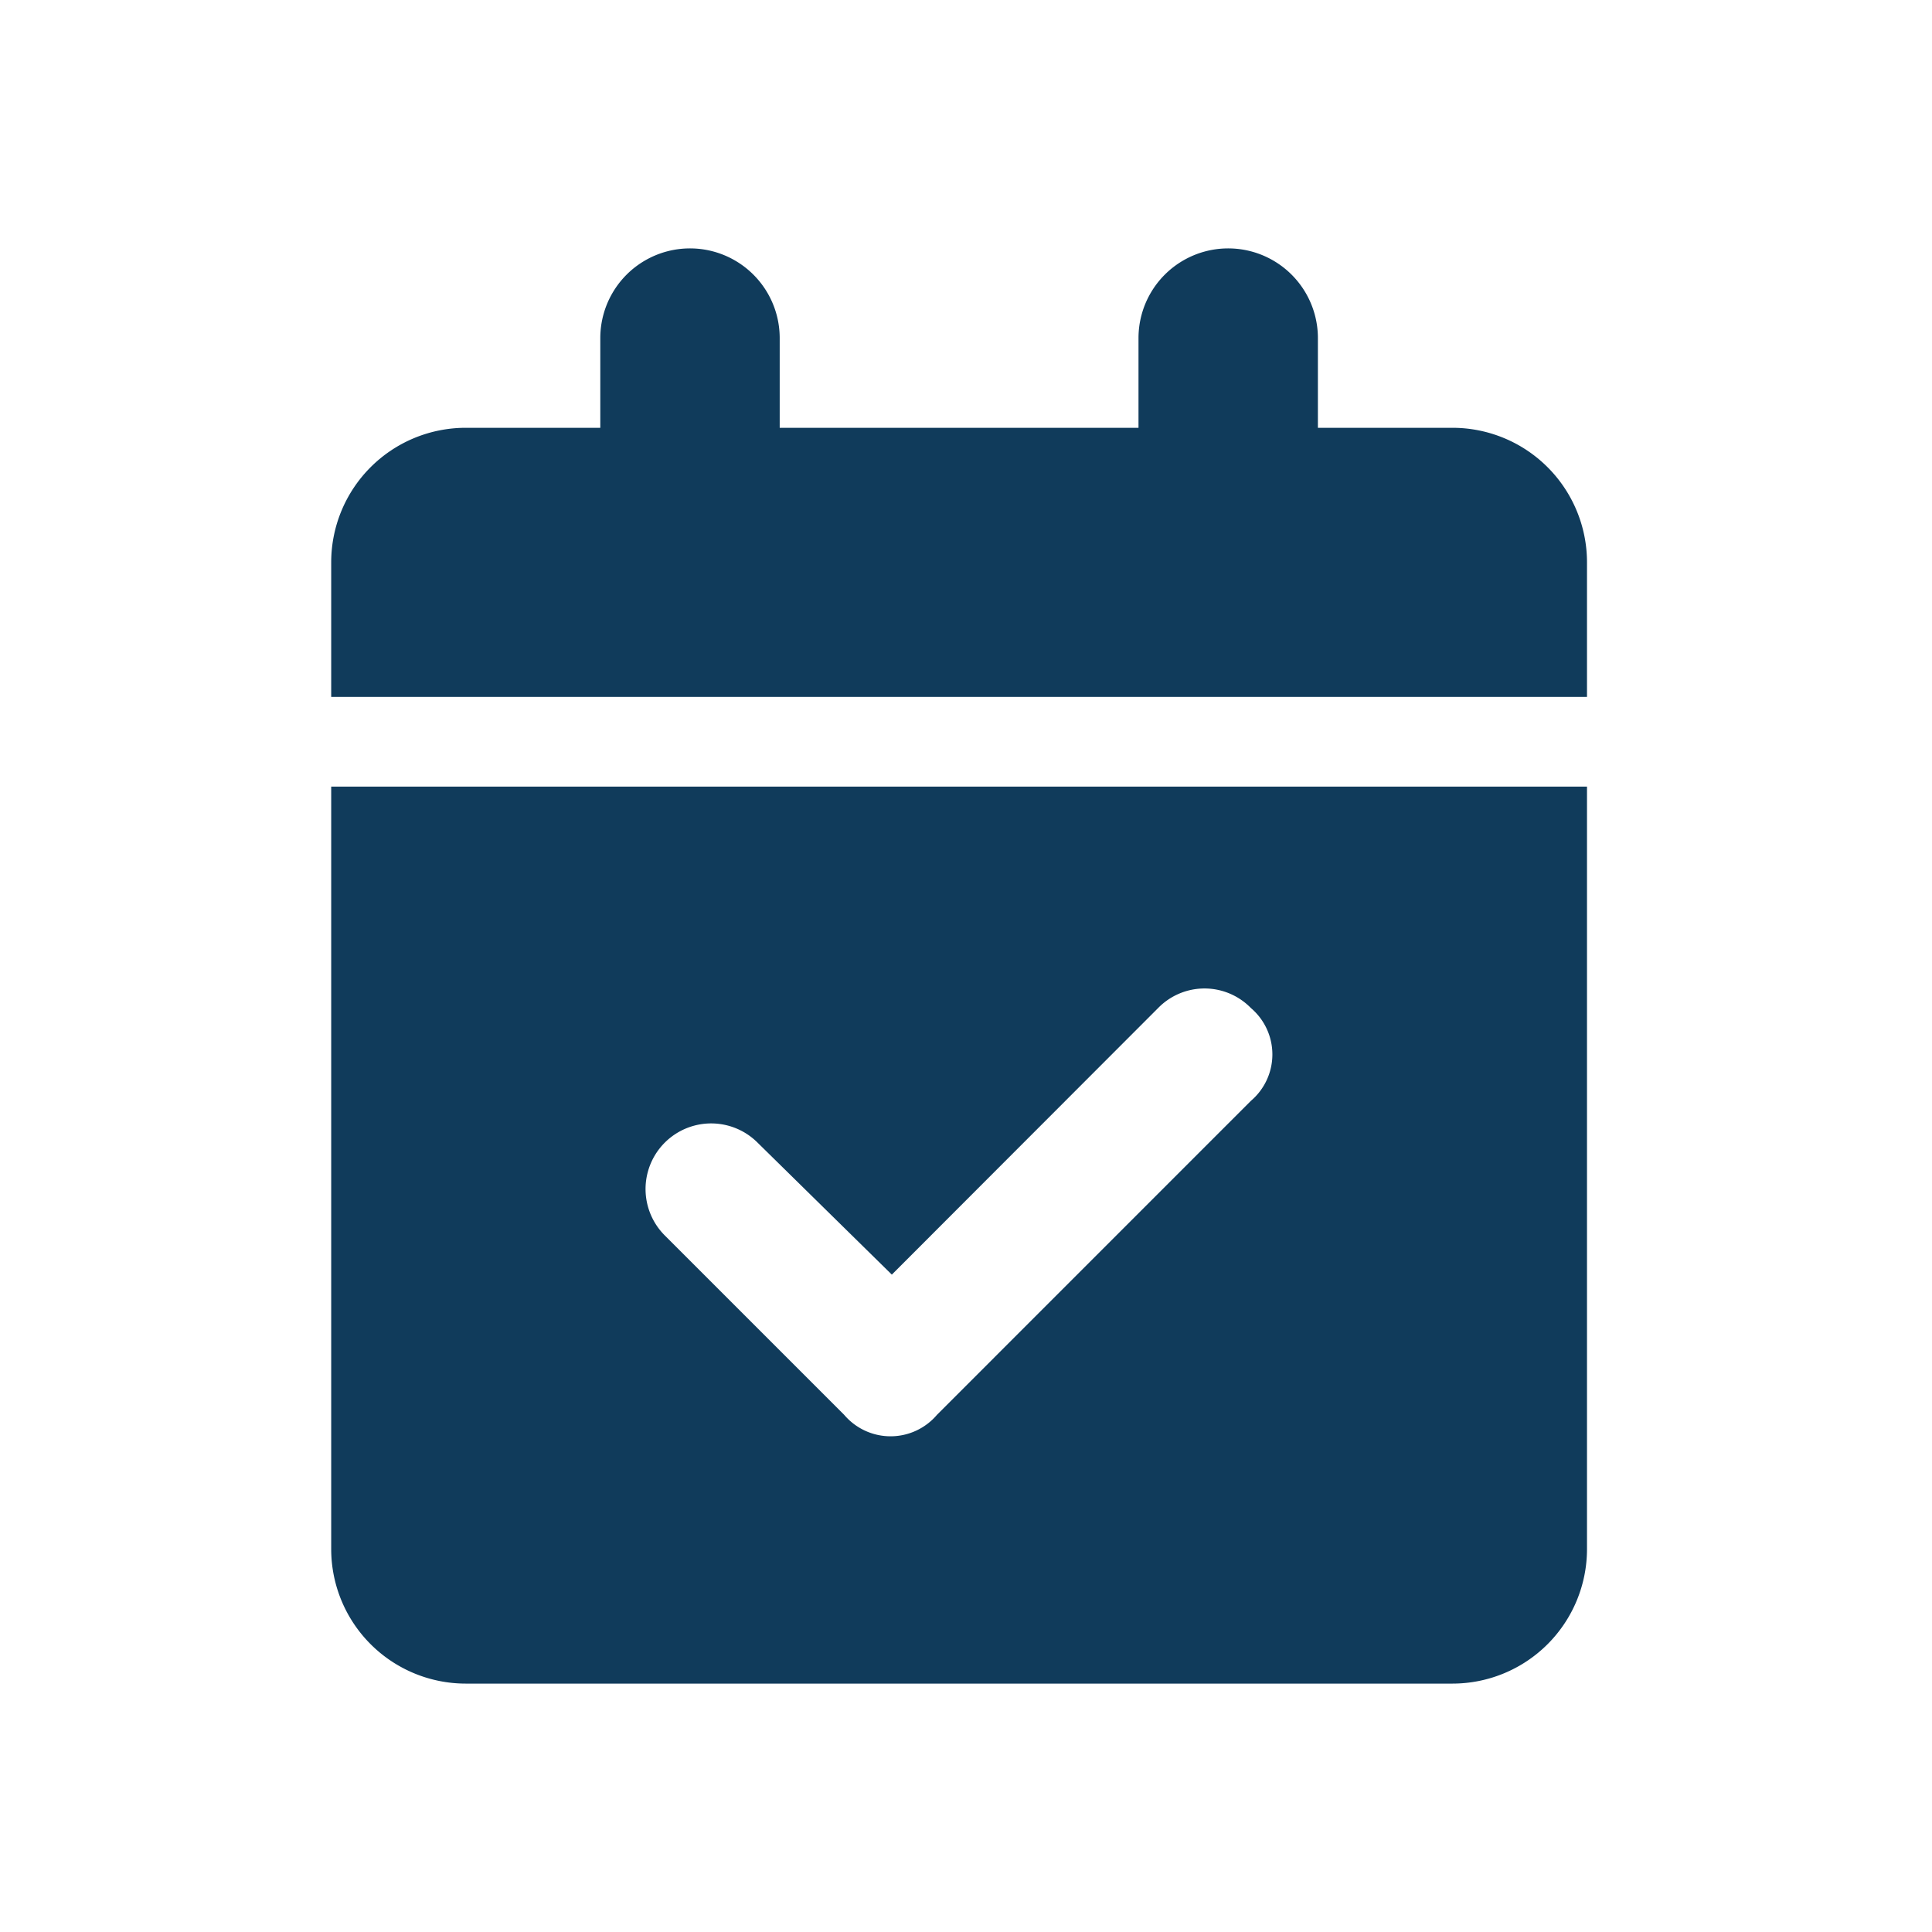 <svg xmlns="http://www.w3.org/2000/svg" width="70" height="70" viewBox="0 0 70 70"><g transform="translate(-781 -131)"><g opacity="0"><rect width="70" height="70" transform="translate(781 131)" fill="#fff" opacity="0.56"/></g><path d="M16.25,3.25V6.5h13V3.25a3.25,3.25,0,0,1,6.5,0V6.5h4.875A4.876,4.876,0,0,1,45.5,11.375V16.25H0V11.375A4.875,4.875,0,0,1,4.875,6.5H9.75V3.25a3.25,3.25,0,0,1,6.5,0ZM0,19.5H45.5V47.125A4.876,4.876,0,0,1,40.625,52H4.875A4.876,4.876,0,0,1,0,47.125ZM33.323,30.885a2.206,2.206,0,0,0,0-3.362,2.348,2.348,0,0,0-3.362,0l-9.648,9.659L15.448,32.4a2.377,2.377,0,1,0-3.362,3.362l6.5,6.5a2.206,2.206,0,0,0,3.362,0Z" transform="translate(793 140)" fill="#103b5b"/></g></svg>